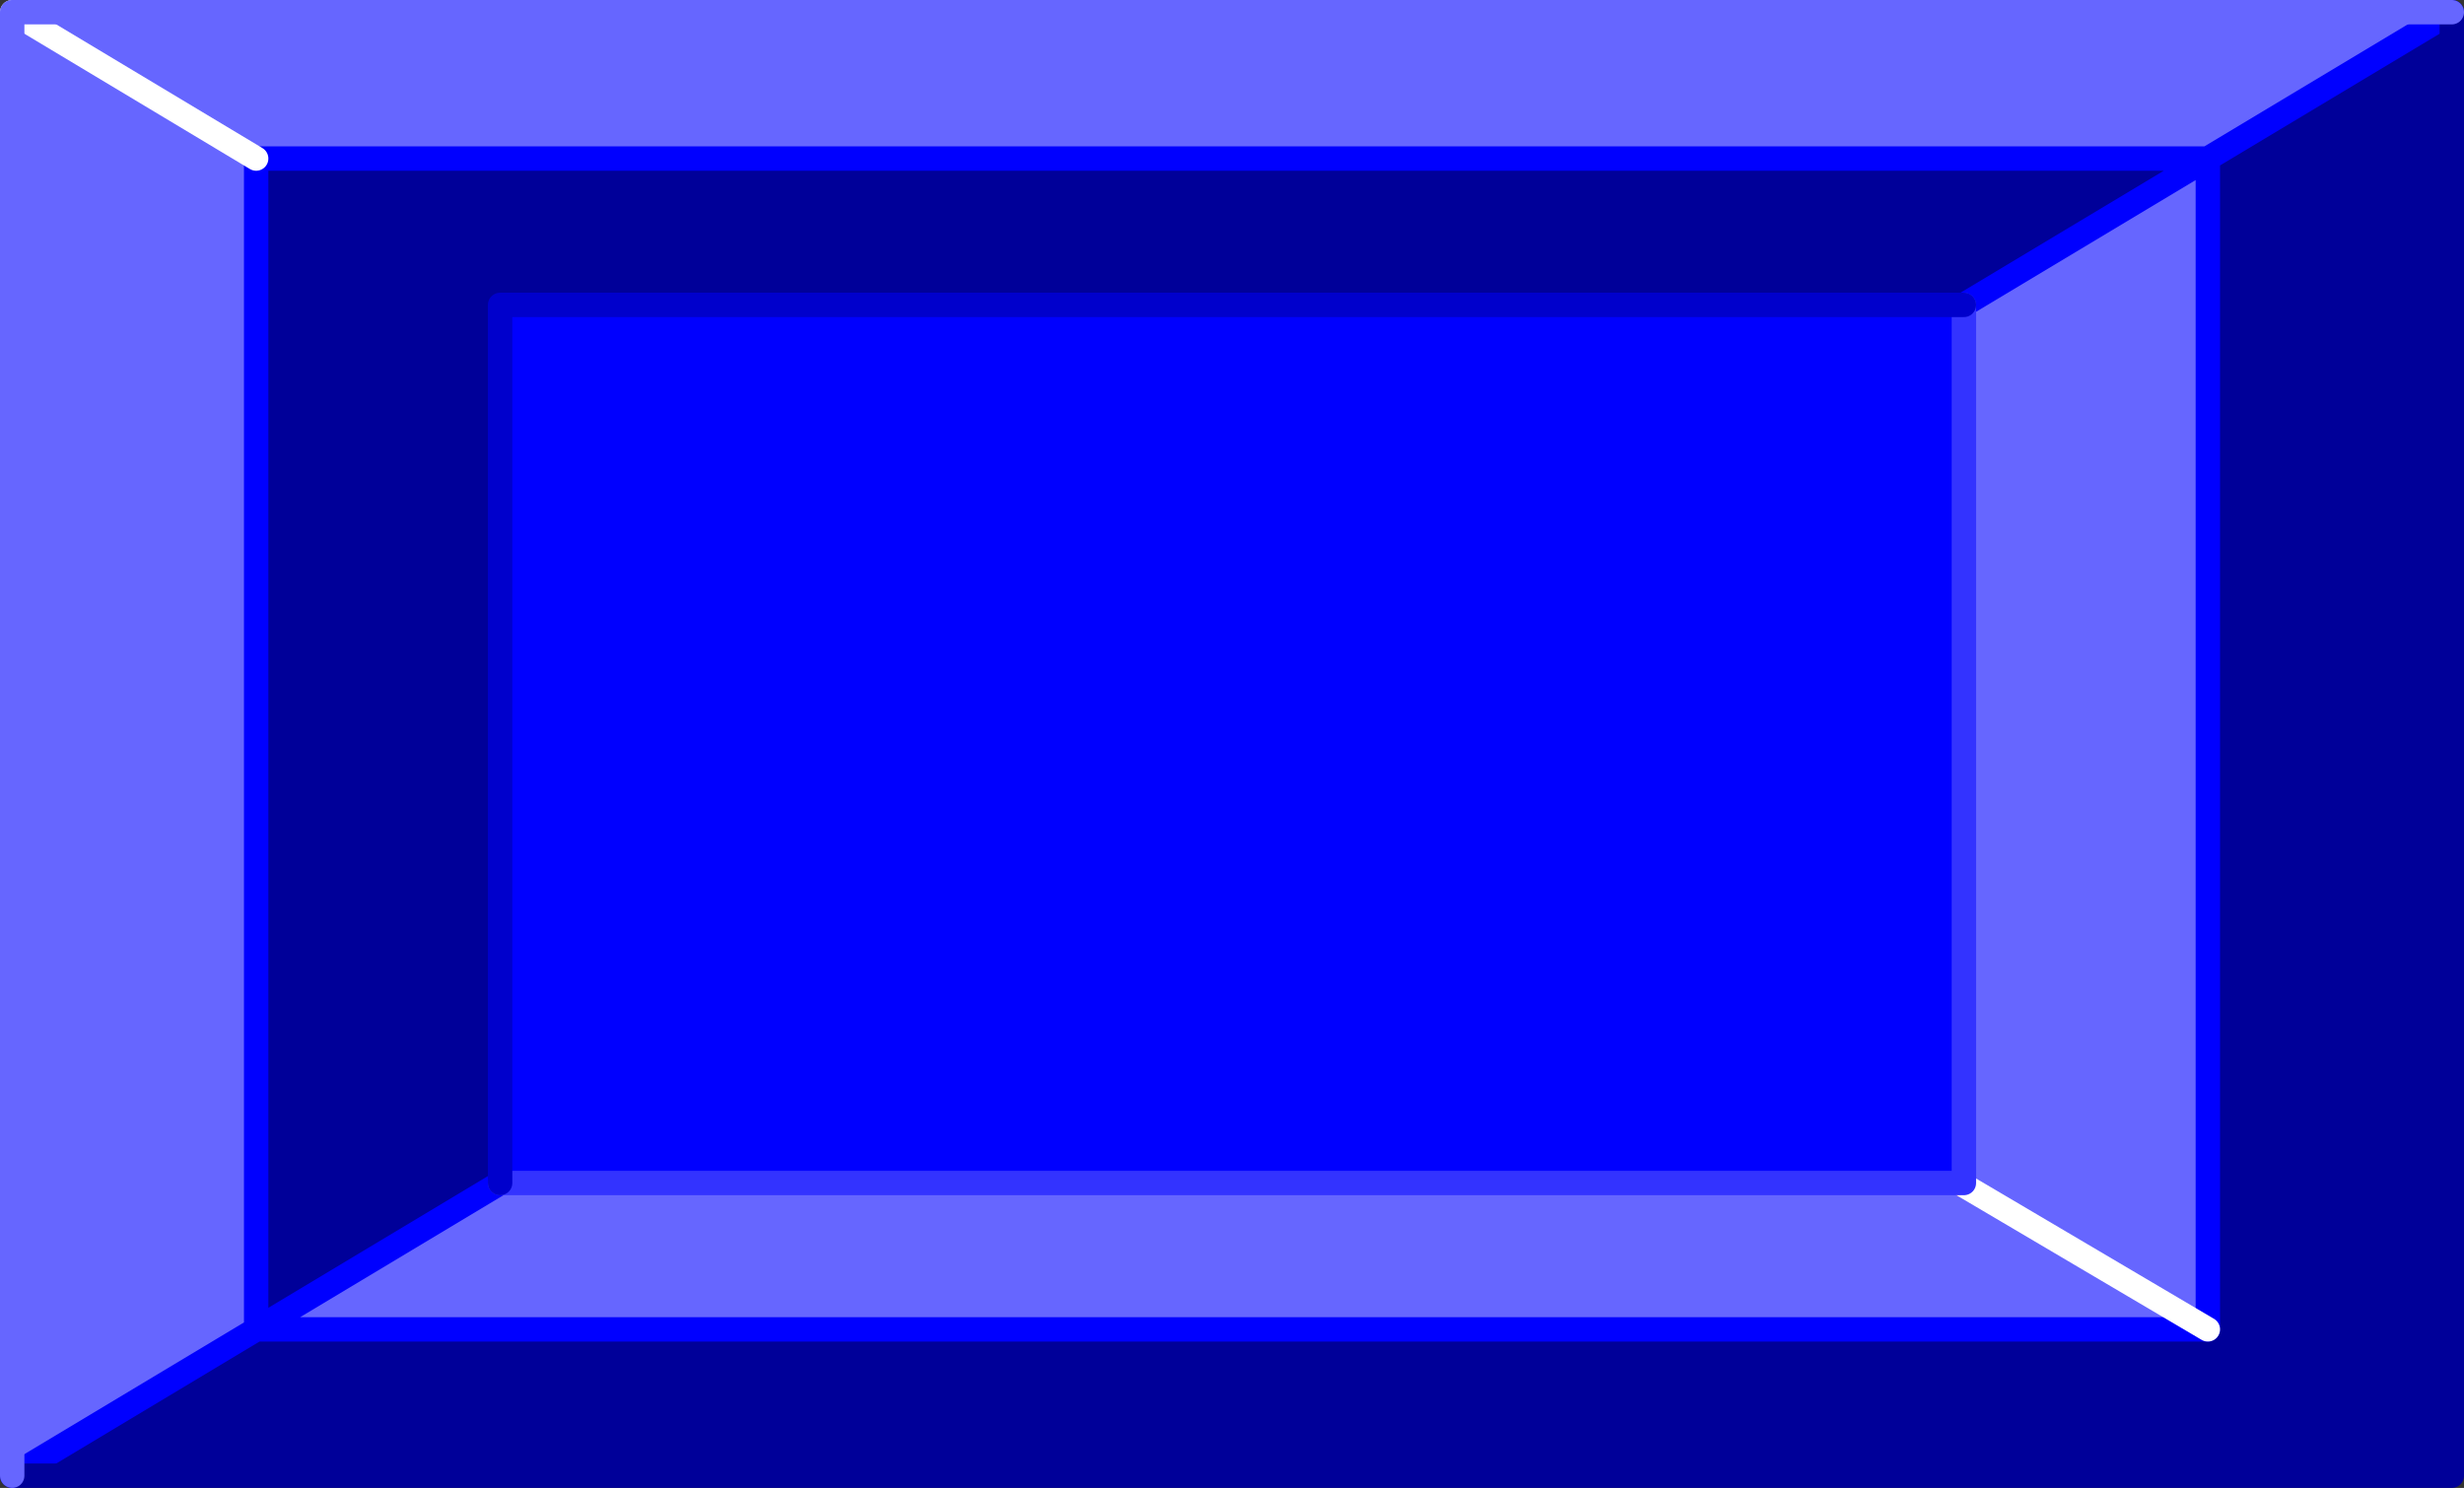 <?xml version="1.0" encoding="UTF-8" standalone="no"?>
<svg xmlns:xlink="http://www.w3.org/1999/xlink" height="30.5px" width="50.5px" xmlns="http://www.w3.org/2000/svg">
  <rect width="100%" height="100%" fill="#333333" stroke="none"/>
  <g transform="matrix(1.0, 0.0, 0.0, 1.0, 25.25, 15.25)">
    <path d="M-25.0 15.0 L-20.0 12.0 20.0 12.0 20.0 -12.0 25.0 -15.0 25.0 15.0 -25.0 15.0 M-20.0 -12.0 L20.0 -12.0 15.0 -9.0 -15.0 -9.0 -15.0 9.0 -20.0 12.0 -20.0 -12.0" fill="#000099" fill-rule="evenodd" stroke="none"/>
    <path d="M25.0 -15.0 L20.0 -12.0 20.0 12.0 -20.0 12.0 -25.0 15.0 -25.0 -15.0 25.0 -15.0 M-20.0 -12.0 L-25.0 -15.0 -20.0 -12.0 -20.0 12.0 -15.0 9.0 15.0 9.0 15.0 -9.0 20.0 -12.0 -20.0 -12.0 M15.0 9.05 L15.0 9.0 15.0 9.05 20.0 12.0 15.0 9.05" fill="#6666ff" fill-rule="evenodd" stroke="none"/>
    <path d="M15.0 -8.95 L15.0 -9.0 15.0 -8.95" fill="#cd0101" fill-rule="evenodd" stroke="none"/>
    <path d="M15.0 -9.0 L15.0 9.0 15.0 9.05 15.0 9.0 15.0 -8.95 15.0 -9.0" fill="#fe6161" fill-rule="evenodd" stroke="none"/>
    <path d="M15.0 -9.0 L15.0 -8.95 15.0 9.0 -15.0 9.0 -15.0 -9.0 15.0 -9.0" fill="#0000ff" fill-rule="evenodd" stroke="none"/>
    <path d="M-15.0 9.0 L-15.0 -9.0 -15.0 9.0" fill="#ff0000" fill-rule="evenodd" stroke="none"/>
    <path d="M25.0 -15.0 L20.0 -12.0 20.0 12.0 -20.0 12.0 -25.0 15.0 M-20.0 -12.0 L20.0 -12.0 15.0 -9.0 M-15.0 9.0 L-20.0 12.0 -20.0 -12.0" fill="none" stroke="#0000ff" stroke-linecap="round" stroke-linejoin="round" stroke-width="0.5"/>
    <path d="M15.0 9.0 L15.0 9.05" fill="none" stroke="#fd3131" stroke-linecap="round" stroke-linejoin="round" stroke-width="0.5"/>
    <path d="M-25.0 -15.0 L-20.0 -12.0 M15.0 9.05 L20.0 12.0 M15.0 9.0 L15.0 9.05" fill="none" stroke="#ffffff" stroke-linecap="round" stroke-linejoin="round" stroke-width="0.5"/>
    <path d="M15.0 -9.0 L15.0 9.0 -15.0 9.0" fill="none" stroke="#3333ff" stroke-linecap="round" stroke-linejoin="round" stroke-width="0.5"/>
    <path d="M-25.0 15.0 L25.0 15.0 25.0 -15.0" fill="none" stroke="#000099" stroke-linecap="round" stroke-linejoin="round" stroke-width="0.5"/>
    <path d="M-15.0 -9.0 L15.0 -9.0 M-15.0 9.0 L-15.0 -9.0" fill="none" stroke="#0000cc" stroke-linecap="round" stroke-linejoin="round" stroke-width="0.5"/>
    <path d="M25.0 -15.0 L-25.0 -15.0 -25.0 15.0" fill="none" stroke="#6666ff" stroke-linecap="round" stroke-linejoin="round" stroke-width="0.5"/>
  </g>
</svg>
